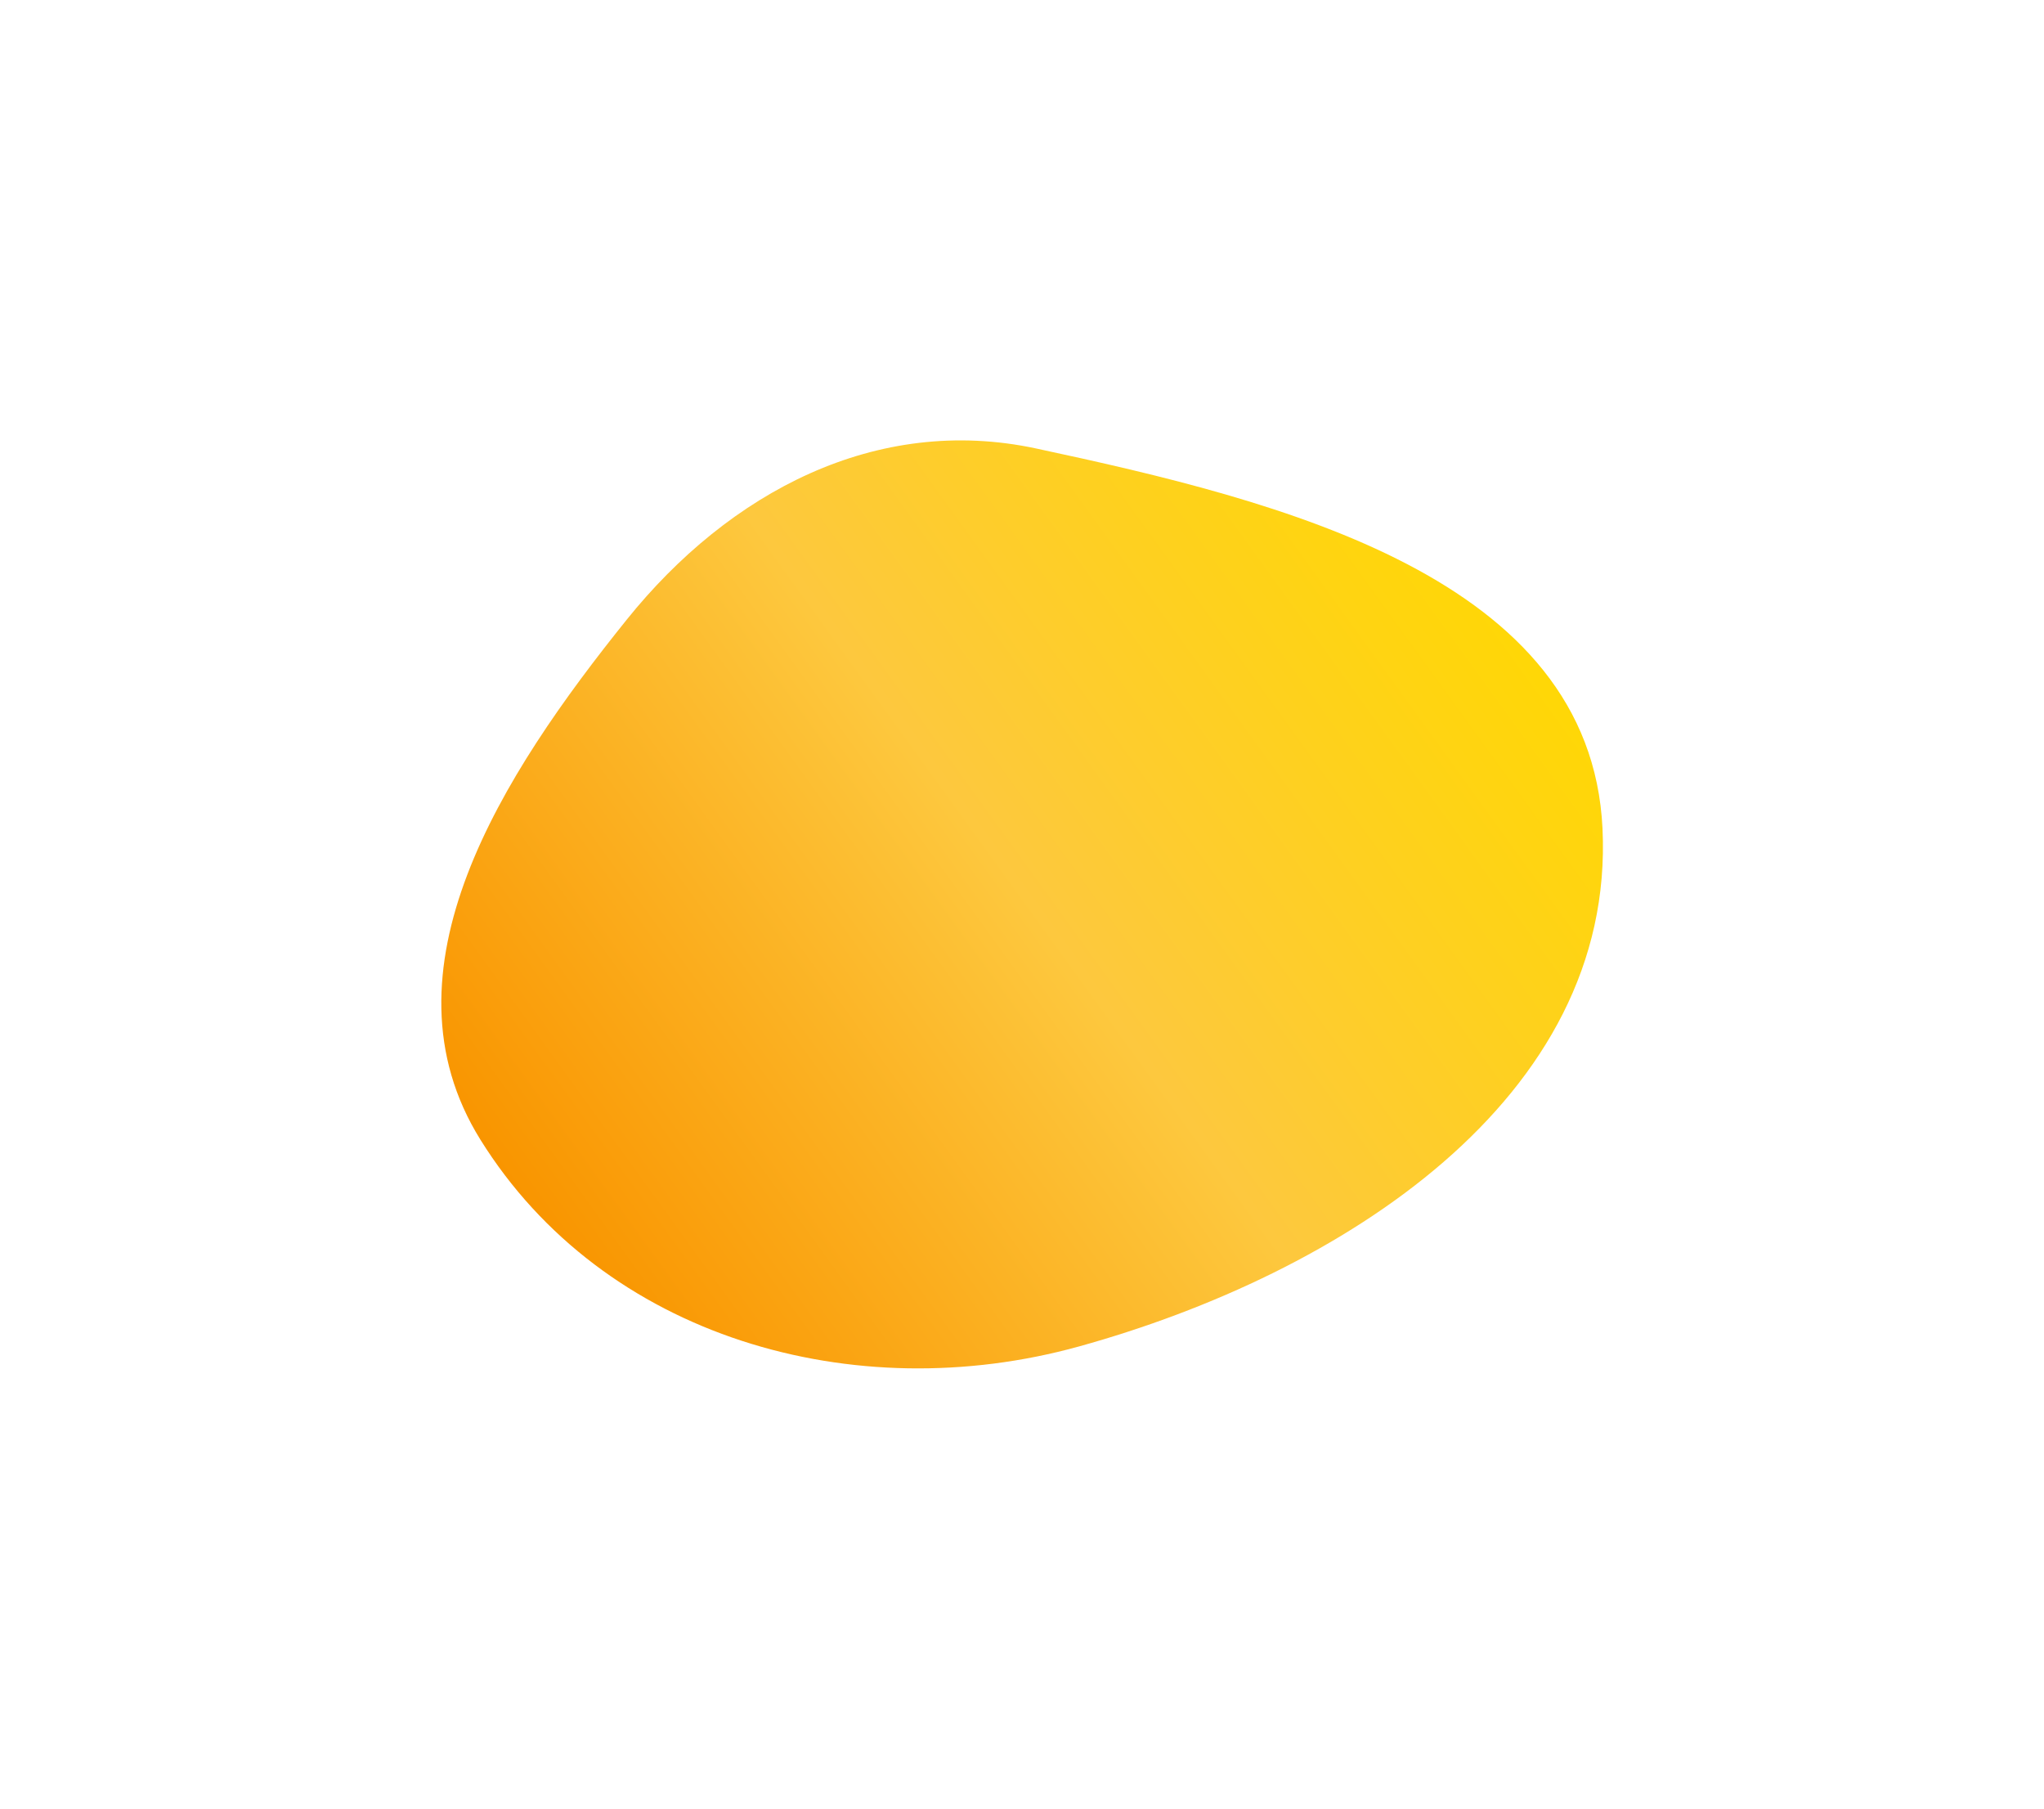 <?xml version="1.0" encoding="UTF-8"?> <svg xmlns="http://www.w3.org/2000/svg" width="1069" height="946" viewBox="0 0 1069 946" fill="none"> <g filter="url(#filter0_f_217_37)"> <path fill-rule="evenodd" clip-rule="evenodd" d="M251.24 595.87C196.272 507.536 262.553 405.09 327.829 323.926C381.406 257.307 458.333 216.597 541.88 234.488C670.468 262.023 831.82 301.865 838.102 433.194C844.877 574.824 701.073 666.091 564.338 703.994C446.625 736.623 315.709 699.471 251.24 595.87Z" fill="url(#paint0_linear_217_37)"></path> </g> <defs> <filter id="filter0_f_217_37" x="0.805" y="0.267" width="1067.53" height="945.212" filterUnits="userSpaceOnUse" color-interpolation-filters="sRGB"> <feFlood flood-opacity="0" result="BackgroundImageFix"></feFlood> <feBlend mode="normal" in="SourceGraphic" in2="BackgroundImageFix" result="shape"></feBlend> <feGaussianBlur stdDeviation="115" result="effect1_foregroundBlur_217_37"></feGaussianBlur> </filter> <linearGradient id="paint0_linear_217_37" x1="285.949" y1="644.858" x2="768.051" y2="296.142" gradientUnits="userSpaceOnUse"> <stop stop-color="#F99500"></stop> <stop offset="0.515" stop-color="#FDC83E"></stop> <stop offset="1" stop-color="#FFD706"></stop> </linearGradient> </defs> </svg> 